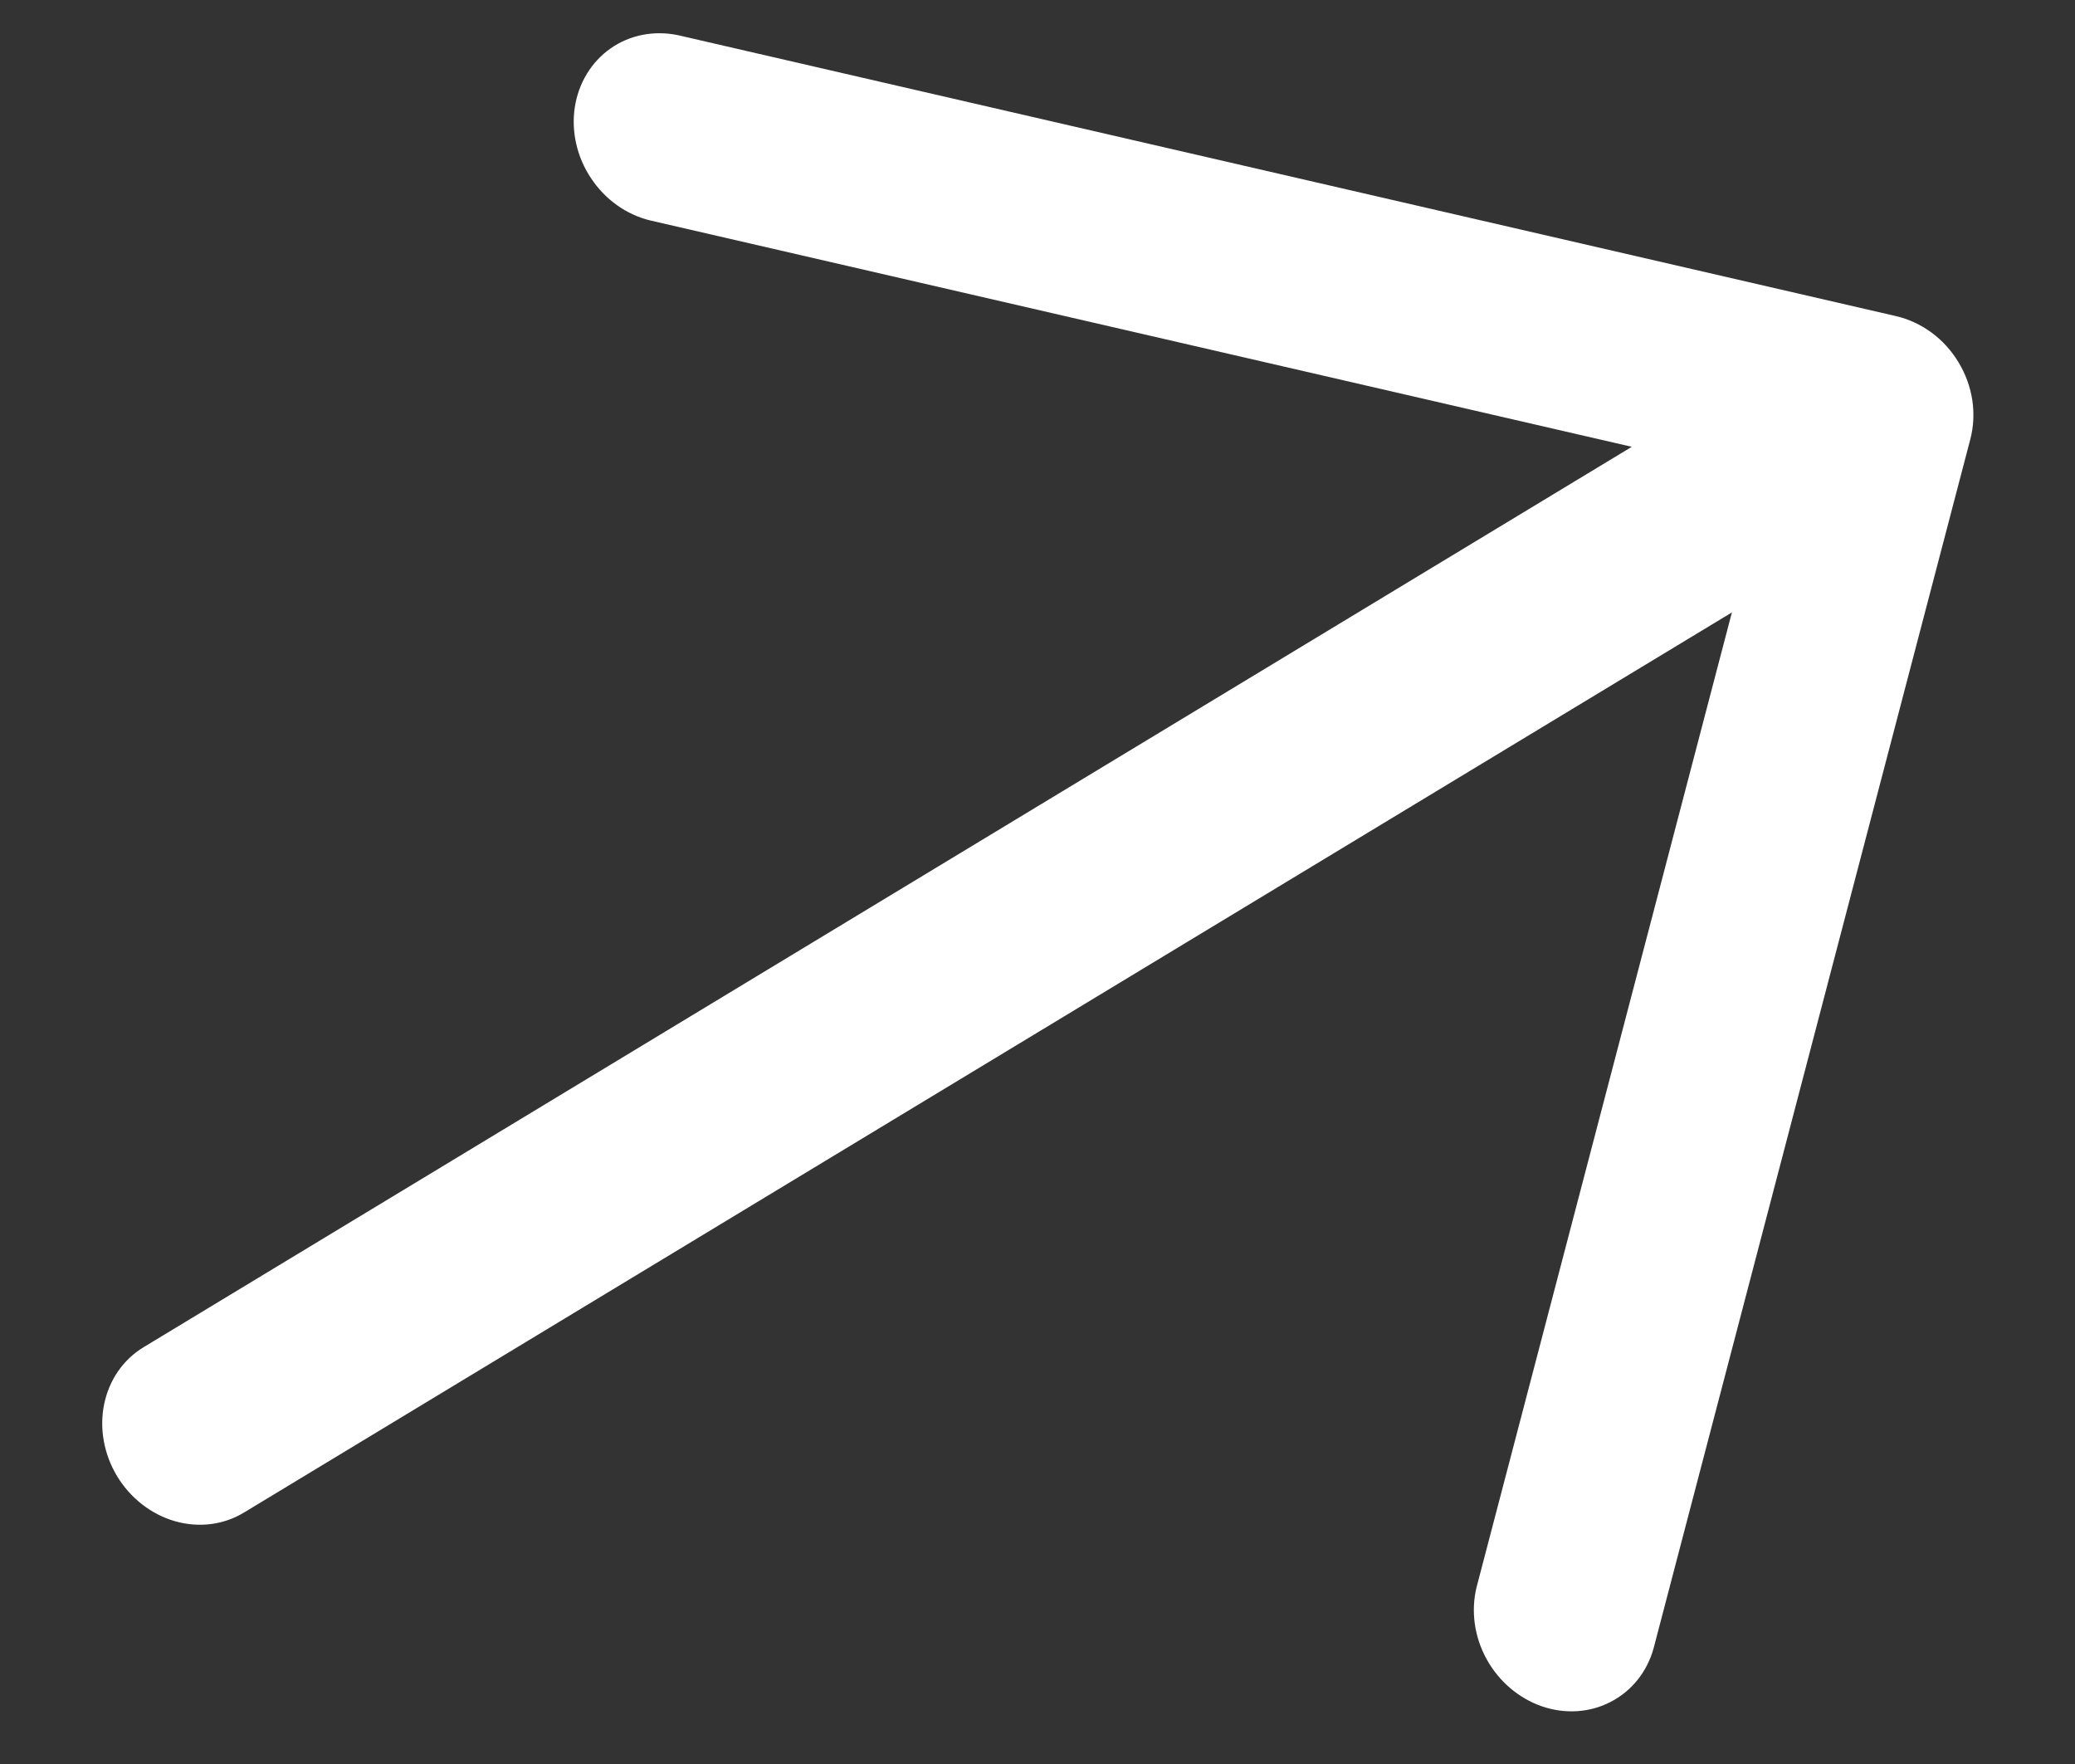 <svg width="20" height="17" viewBox="0 0 20 17" fill="none" xmlns="http://www.w3.org/2000/svg">
<rect x="0" y="0" width="20" height="17" fill="#333333" stroke="none"/>
<path d="M1.386 12.982C1.189 13.1 1.052 13.298 1.004 13.532C0.956 13.765 1.001 14.015 1.129 14.227C1.257 14.438 1.457 14.594 1.686 14.66C1.916 14.726 2.155 14.696 2.351 14.577L16.693 5.902L14.232 15.296C14.176 15.525 14.21 15.773 14.328 15.988C14.446 16.203 14.637 16.366 14.861 16.444C15.085 16.521 15.324 16.506 15.525 16.401C15.727 16.297 15.875 16.112 15.938 15.886L18.991 4.233C19.023 4.111 19.029 3.982 19.01 3.855C18.99 3.727 18.945 3.603 18.877 3.491C18.809 3.379 18.721 3.281 18.617 3.205C18.512 3.128 18.395 3.074 18.273 3.046L6.535 0.339C6.305 0.291 6.072 0.336 5.886 0.466C5.7 0.596 5.576 0.8 5.54 1.035C5.505 1.269 5.561 1.515 5.697 1.718C5.832 1.922 6.036 2.068 6.265 2.124L15.728 4.306L1.386 12.982Z" fill="white"/>
</svg>
